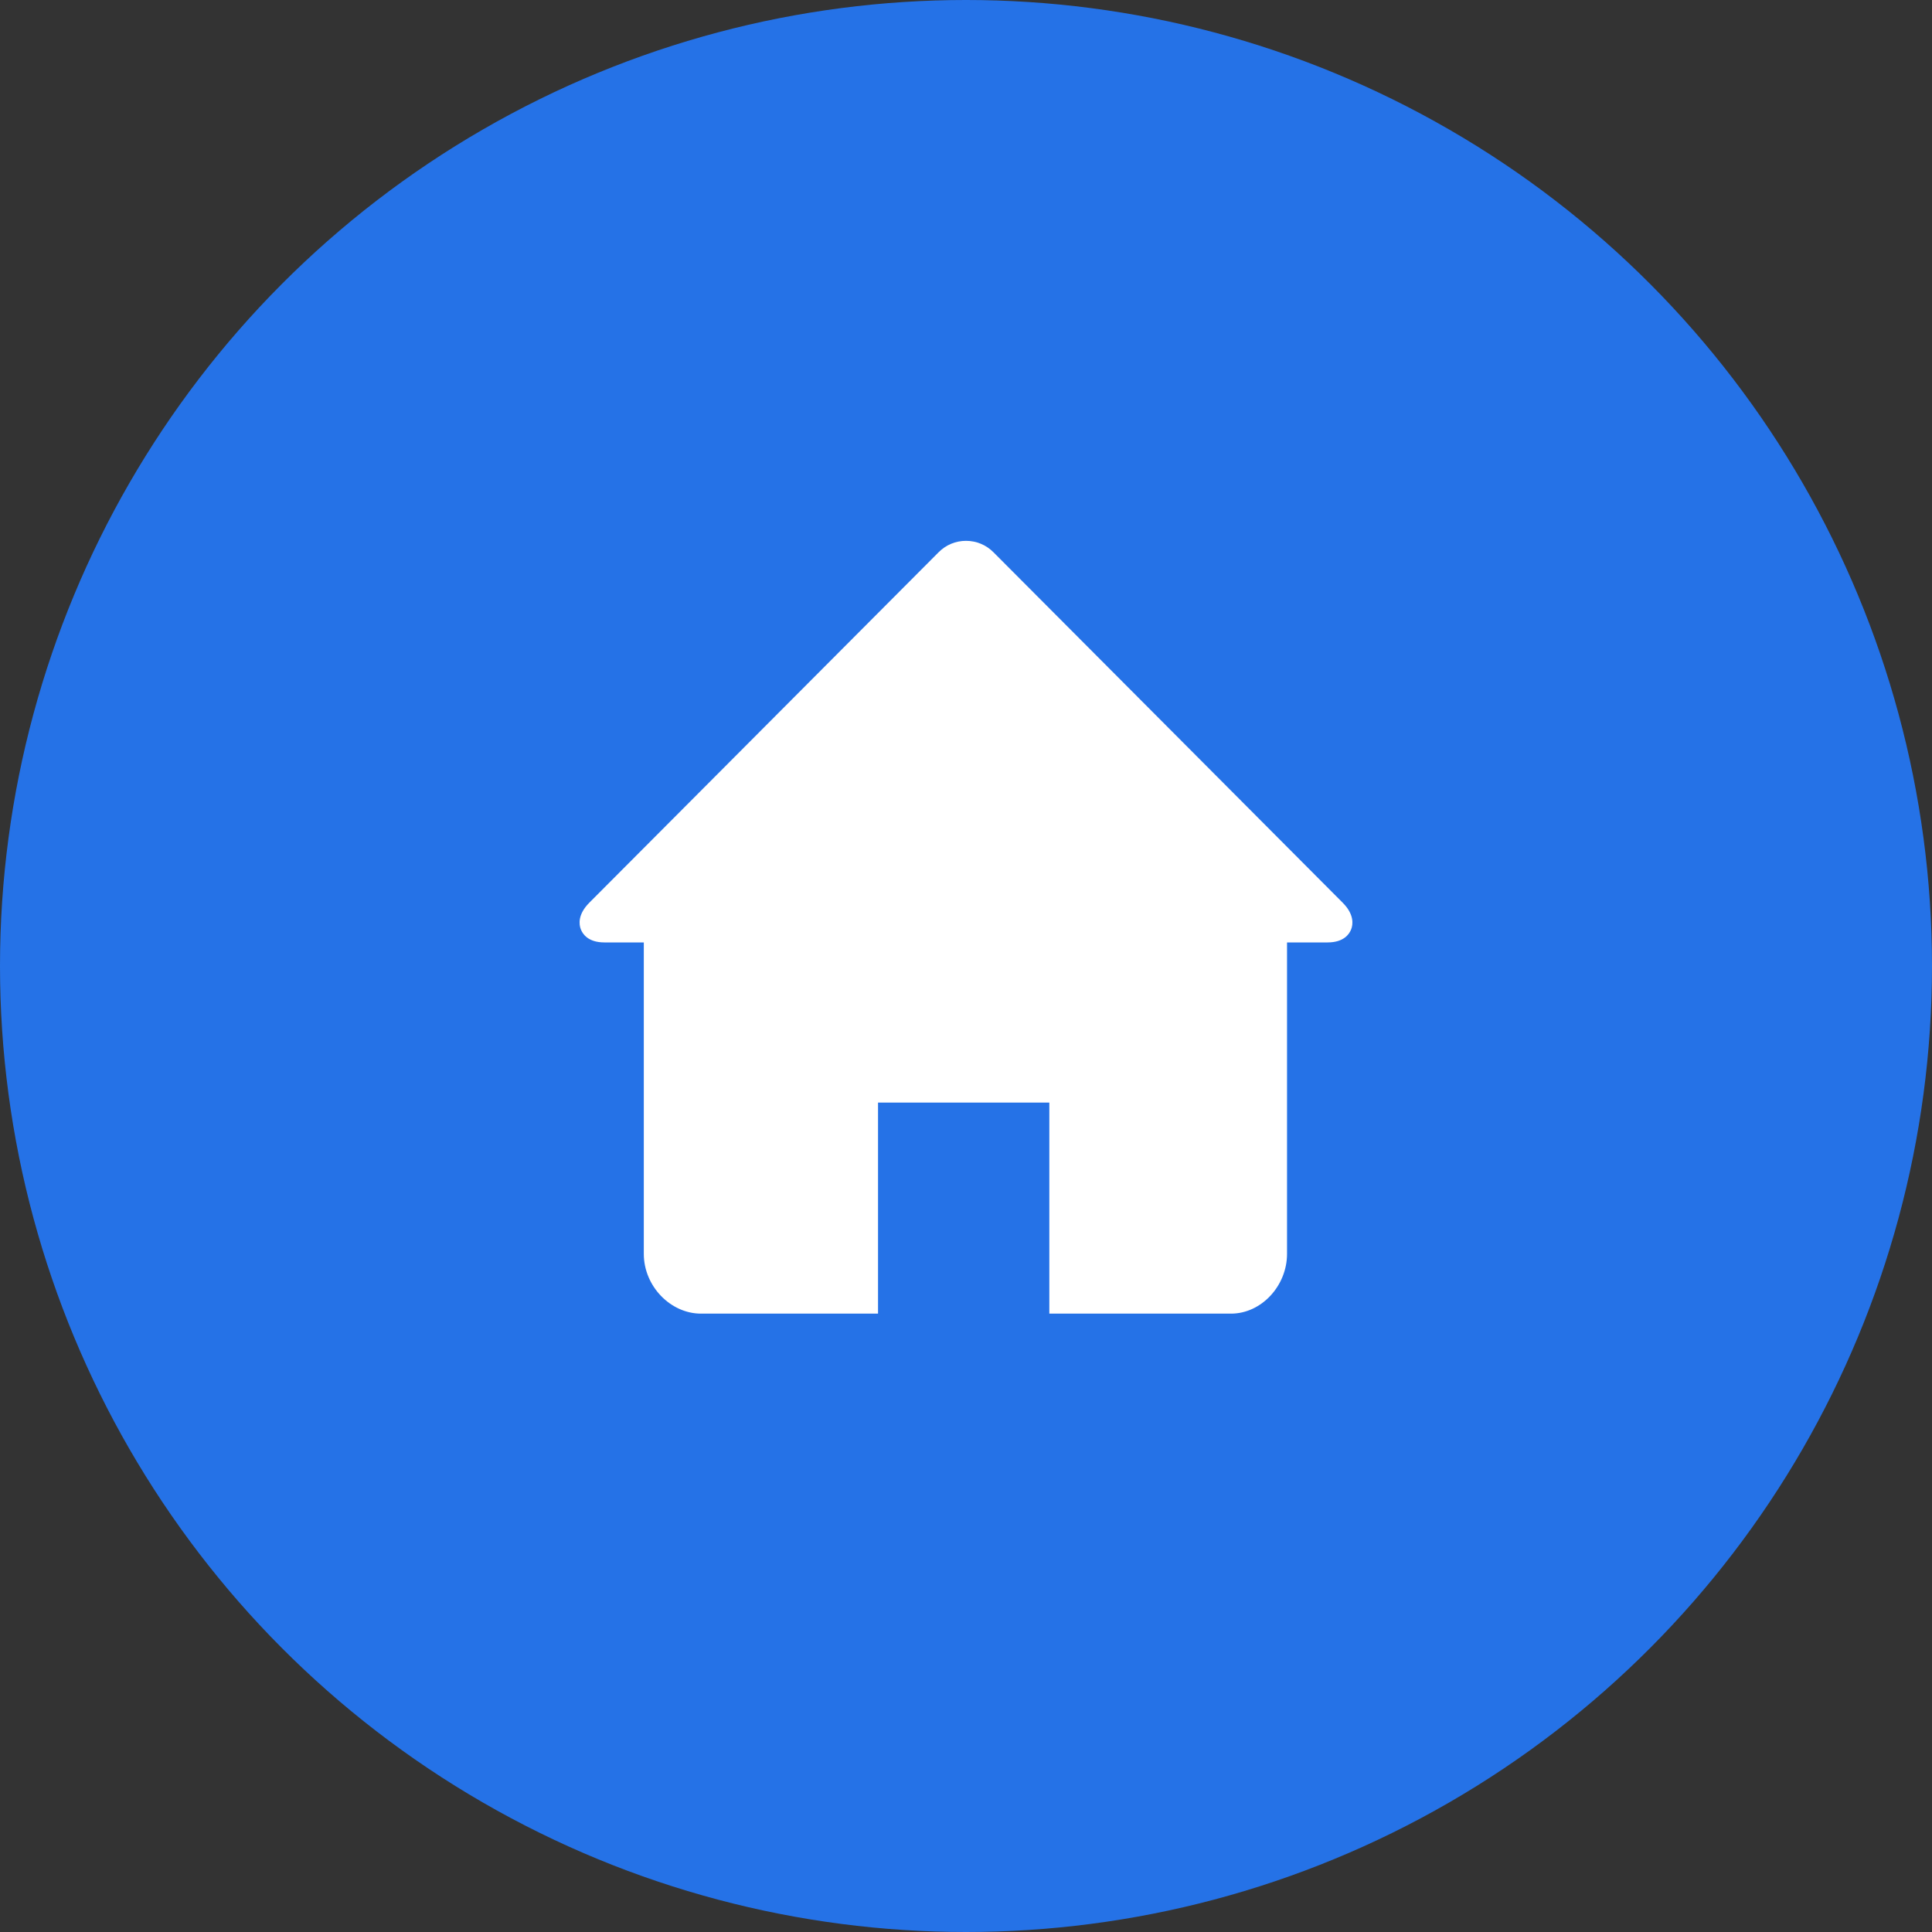 <svg width="30" height="30" viewBox="0 0 30 30" fill="none" xmlns="http://www.w3.org/2000/svg">
<rect x="0" y="0" width="30" height="30" fill="#333333" stroke="none"/>
<circle cx="15" cy="15" r="15" fill="#2572E7"/>
<g clip-path="url(#clip0_778_17461)">
<path d="M20.849 14.017L15.427 8.576C15.313 8.461 15.161 8.398 15 8.398C14.839 8.398 14.688 8.461 14.574 8.576L9.151 14.017C8.969 14.199 8.99 14.356 9.019 14.43C9.048 14.505 9.134 14.634 9.386 14.634H9.997V19.47C9.997 19.973 10.413 20.398 10.885 20.398H13.634V17.121H16.294V20.398H19.115C19.588 20.398 19.985 19.965 19.985 19.47V14.634H20.614C20.866 14.634 20.952 14.505 20.981 14.43C21.01 14.356 21.031 14.199 20.849 14.017Z" fill="white"/>
</g>
<defs>
<clipPath id="clip0_778_17461">
<rect width="14.4" height="12.6" fill="white" transform="translate(7.8 8.398)"/>
</clipPath>
</defs>
</svg>
